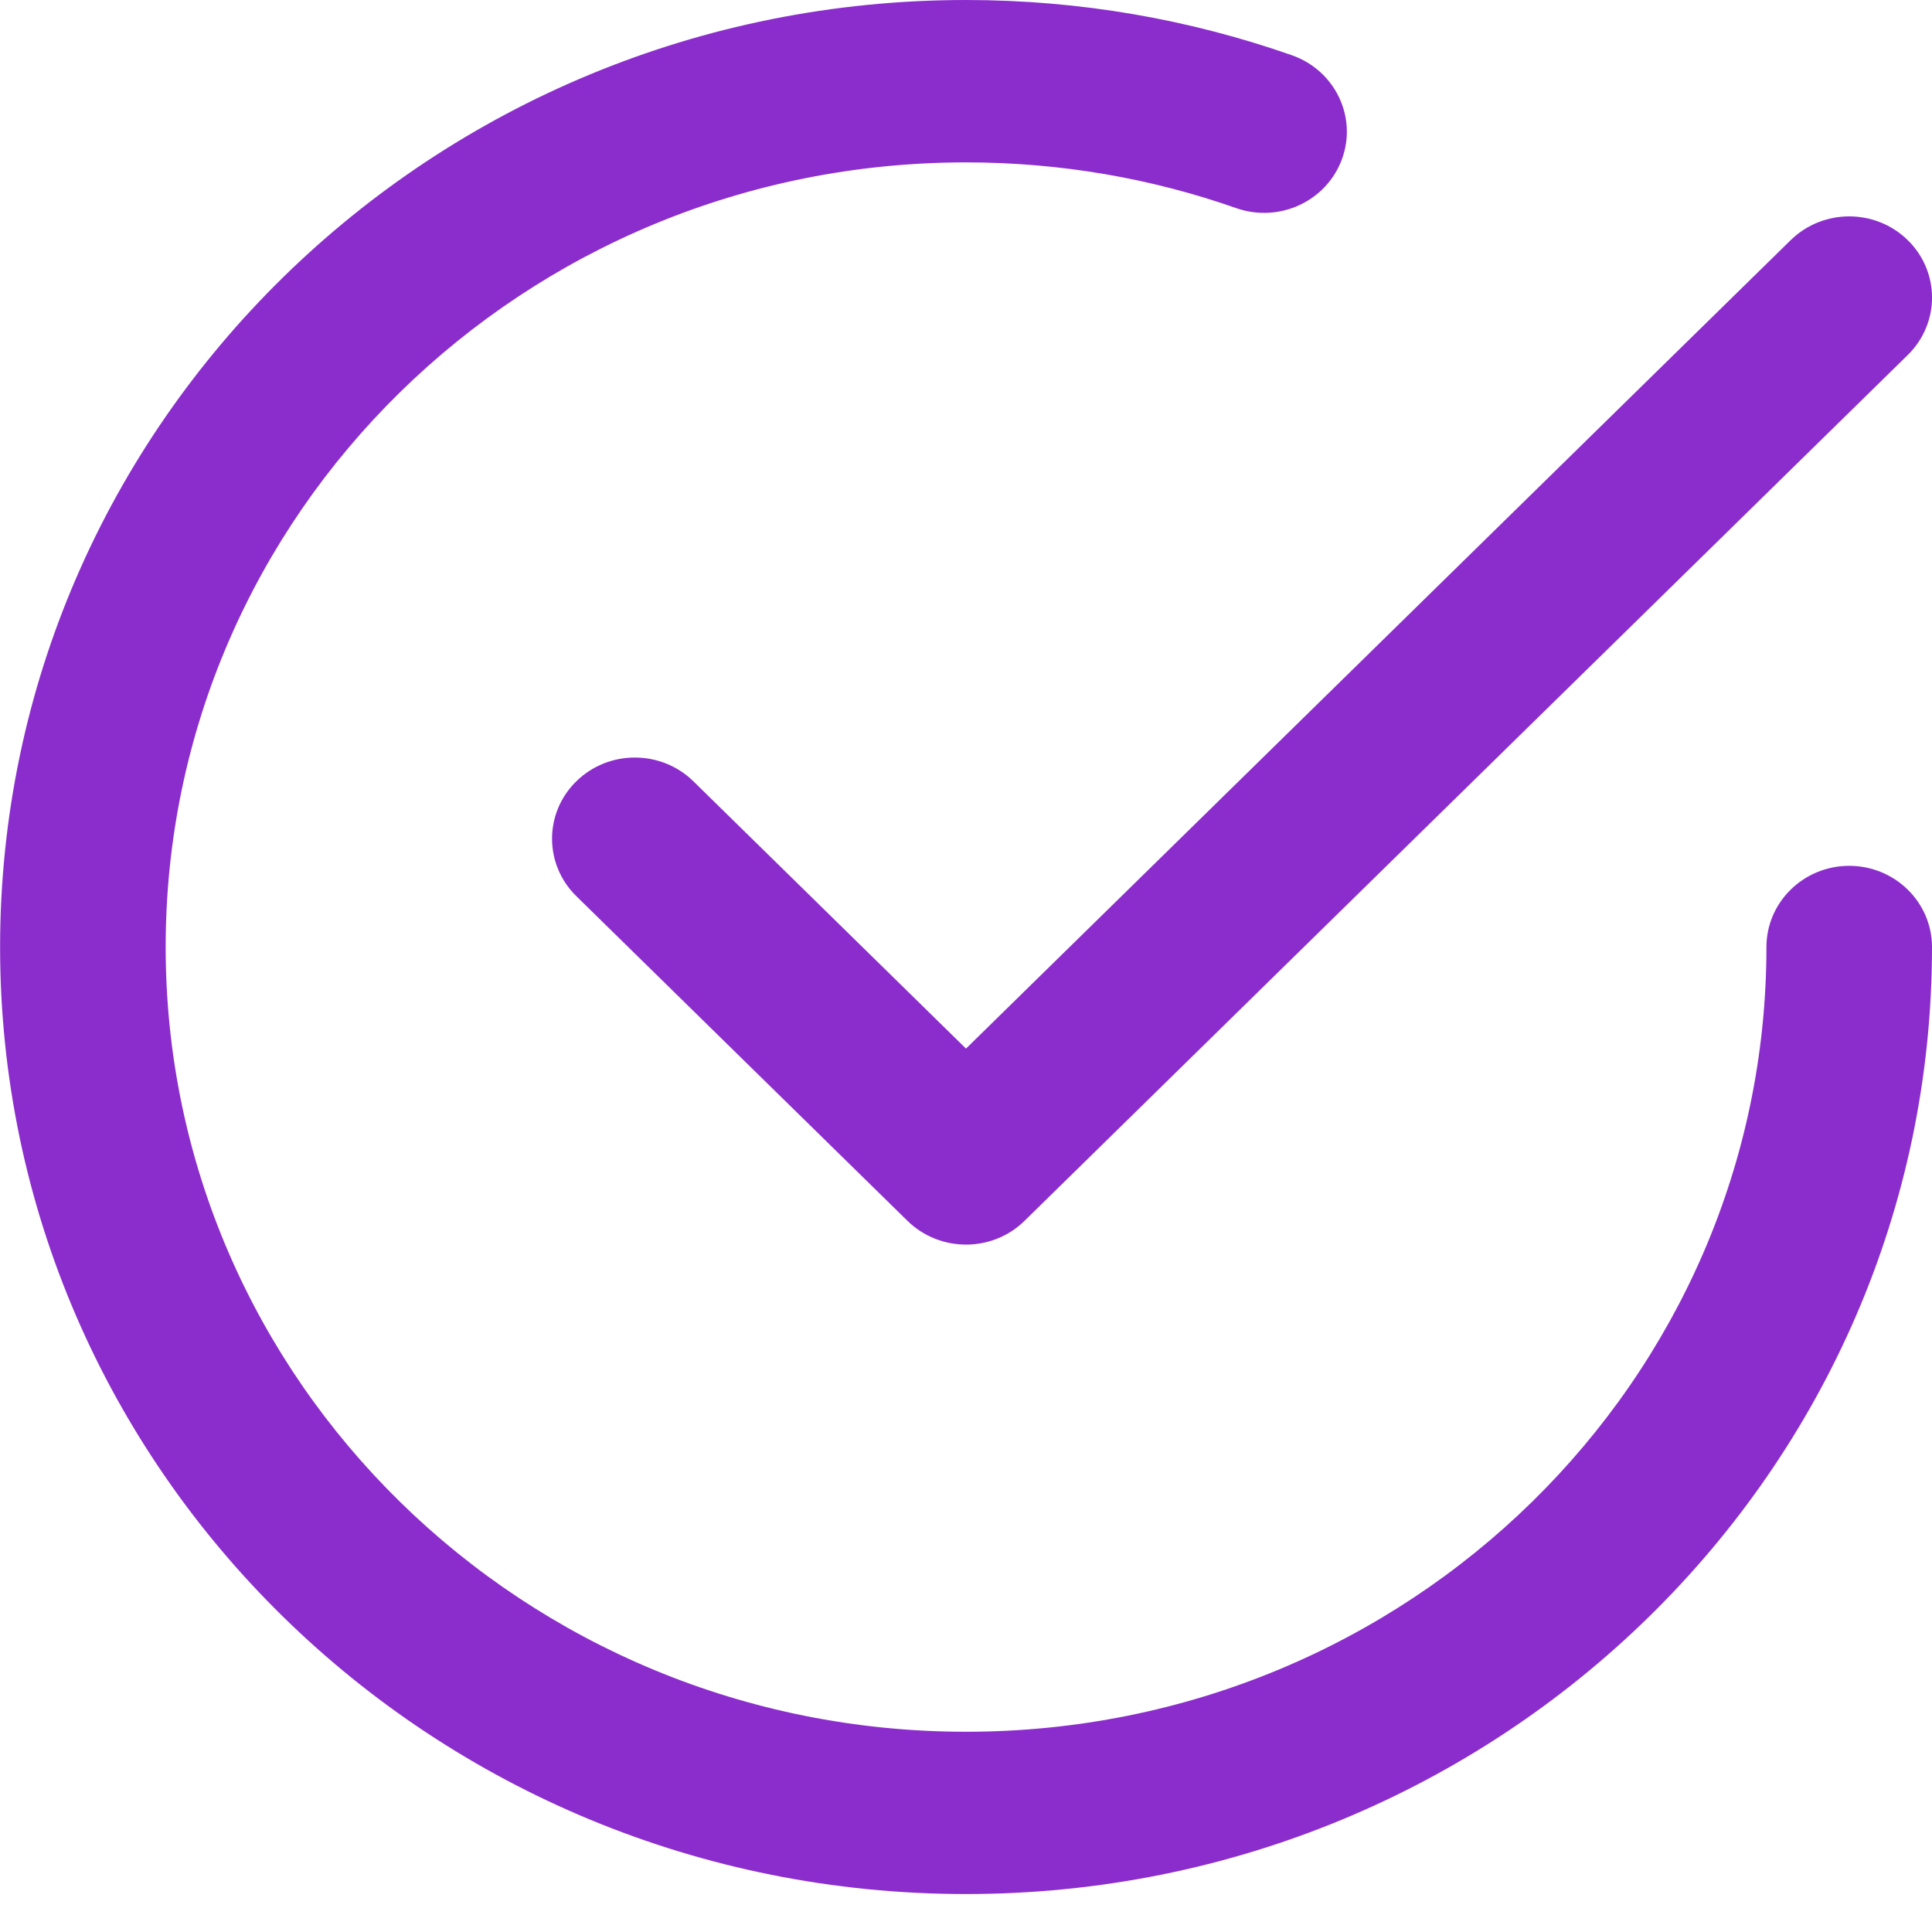 <svg width="20" height="20" viewBox="0 0 20 20" fill="none" xmlns="http://www.w3.org/2000/svg">
<path fill-rule="evenodd" clip-rule="evenodd" d="M5.966 8.088C6.3 7.76 6.843 7.76 7.178 8.088L10 10.855L18.537 2.486C18.872 2.158 19.414 2.158 19.749 2.486C20.084 2.814 20.084 3.346 19.749 3.675L10.606 12.638C10.272 12.966 9.729 12.966 9.394 12.638L5.966 9.277C5.631 8.948 5.631 8.416 5.966 8.088Z" fill="#8B2DCC"/>
<path fill-rule="evenodd" clip-rule="evenodd" d="M10 1.681C5.424 1.681 1.715 5.317 1.715 9.804C1.715 14.29 5.424 17.927 10 17.927C14.576 17.927 18.286 14.29 18.286 9.804C18.286 9.34 18.67 8.963 19.143 8.963C19.616 8.963 20 9.34 20 9.804C20 15.218 15.523 19.607 10 19.607C4.478 19.607 0.001 15.218 0.001 9.804C0.001 4.389 4.478 0 10 0C11.183 0 12.319 0.202 13.374 0.572C13.82 0.729 14.052 1.21 13.892 1.647C13.732 2.084 13.242 2.311 12.796 2.154C11.924 1.848 10.983 1.681 10 1.681Z" fill="#8B2DCC"/>
</svg>
